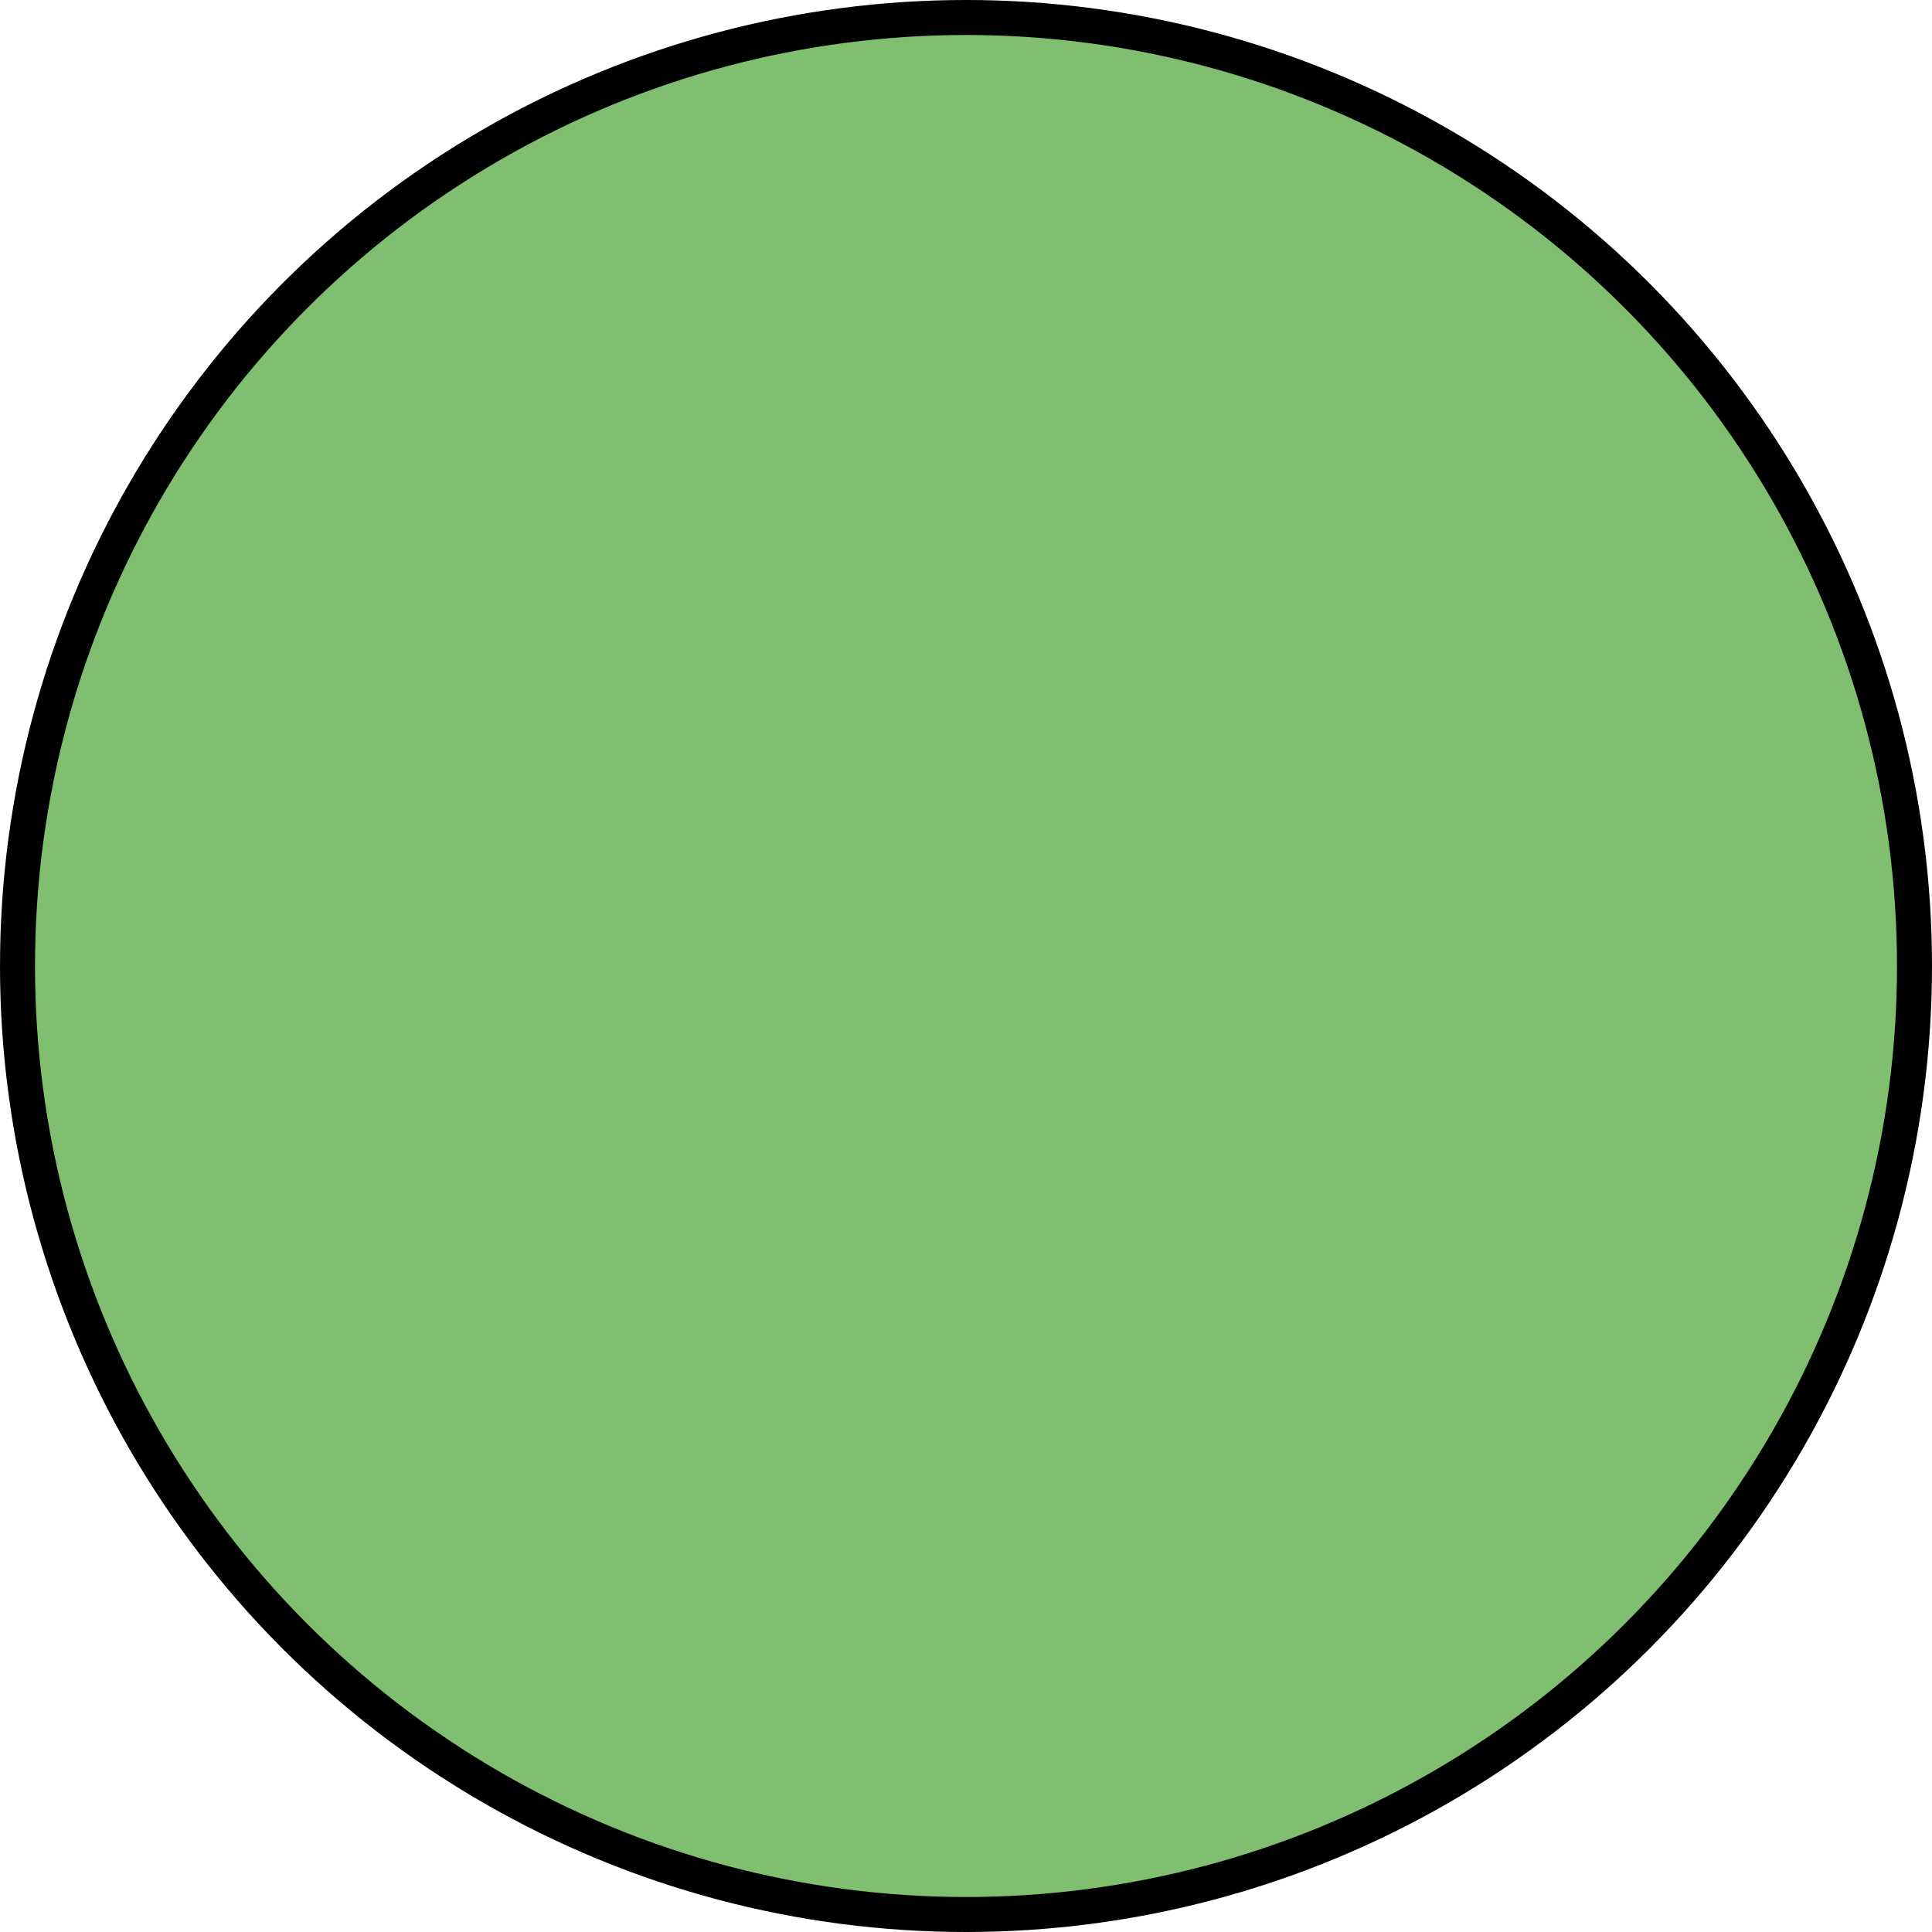<?xml version="1.0" encoding="utf-8"?>
<!-- Generator: Adobe Illustrator 27.3.1, SVG Export Plug-In . SVG Version: 6.00 Build 0)  -->
<!DOCTYPE svg PUBLIC "-//W3C//DTD SVG 1.1//EN" "http://www.w3.org/Graphics/SVG/1.1/DTD/svg11.dtd">
<svg version="1.1" xmlns:x="http://ns.adobe.com/Extensibility/1.0/" xmlns:i="http://ns.adobe.com/AdobeIllustrator/10.0/" xmlns:graph="http://ns.adobe.com/Graphs/1.0/"
	 xmlns="http://www.w3.org/2000/svg" xmlns:xlink="http://www.w3.org/1999/xlink" x="0px" y="0px" width="110.4px" height="110.4px"
	 viewBox="0 0 110.4 110.4" style="enable-background:new 0 0 110.4 110.4;" xml:space="preserve">
<style type="text/css">
	.st0{fill:#80BF70;}
	.st1{fill:none;stroke:#000000;stroke-width:2;stroke-miterlimit:10;}
</style>
<g id="Layer_1">
</g>
<g id="Layer_2">
	<circle class="st0" cx="55.2" cy="55.2" r="54.2"/>
	<circle class="st1" cx="55.2" cy="55.2" r="54.2"/>
</g>
</svg>

